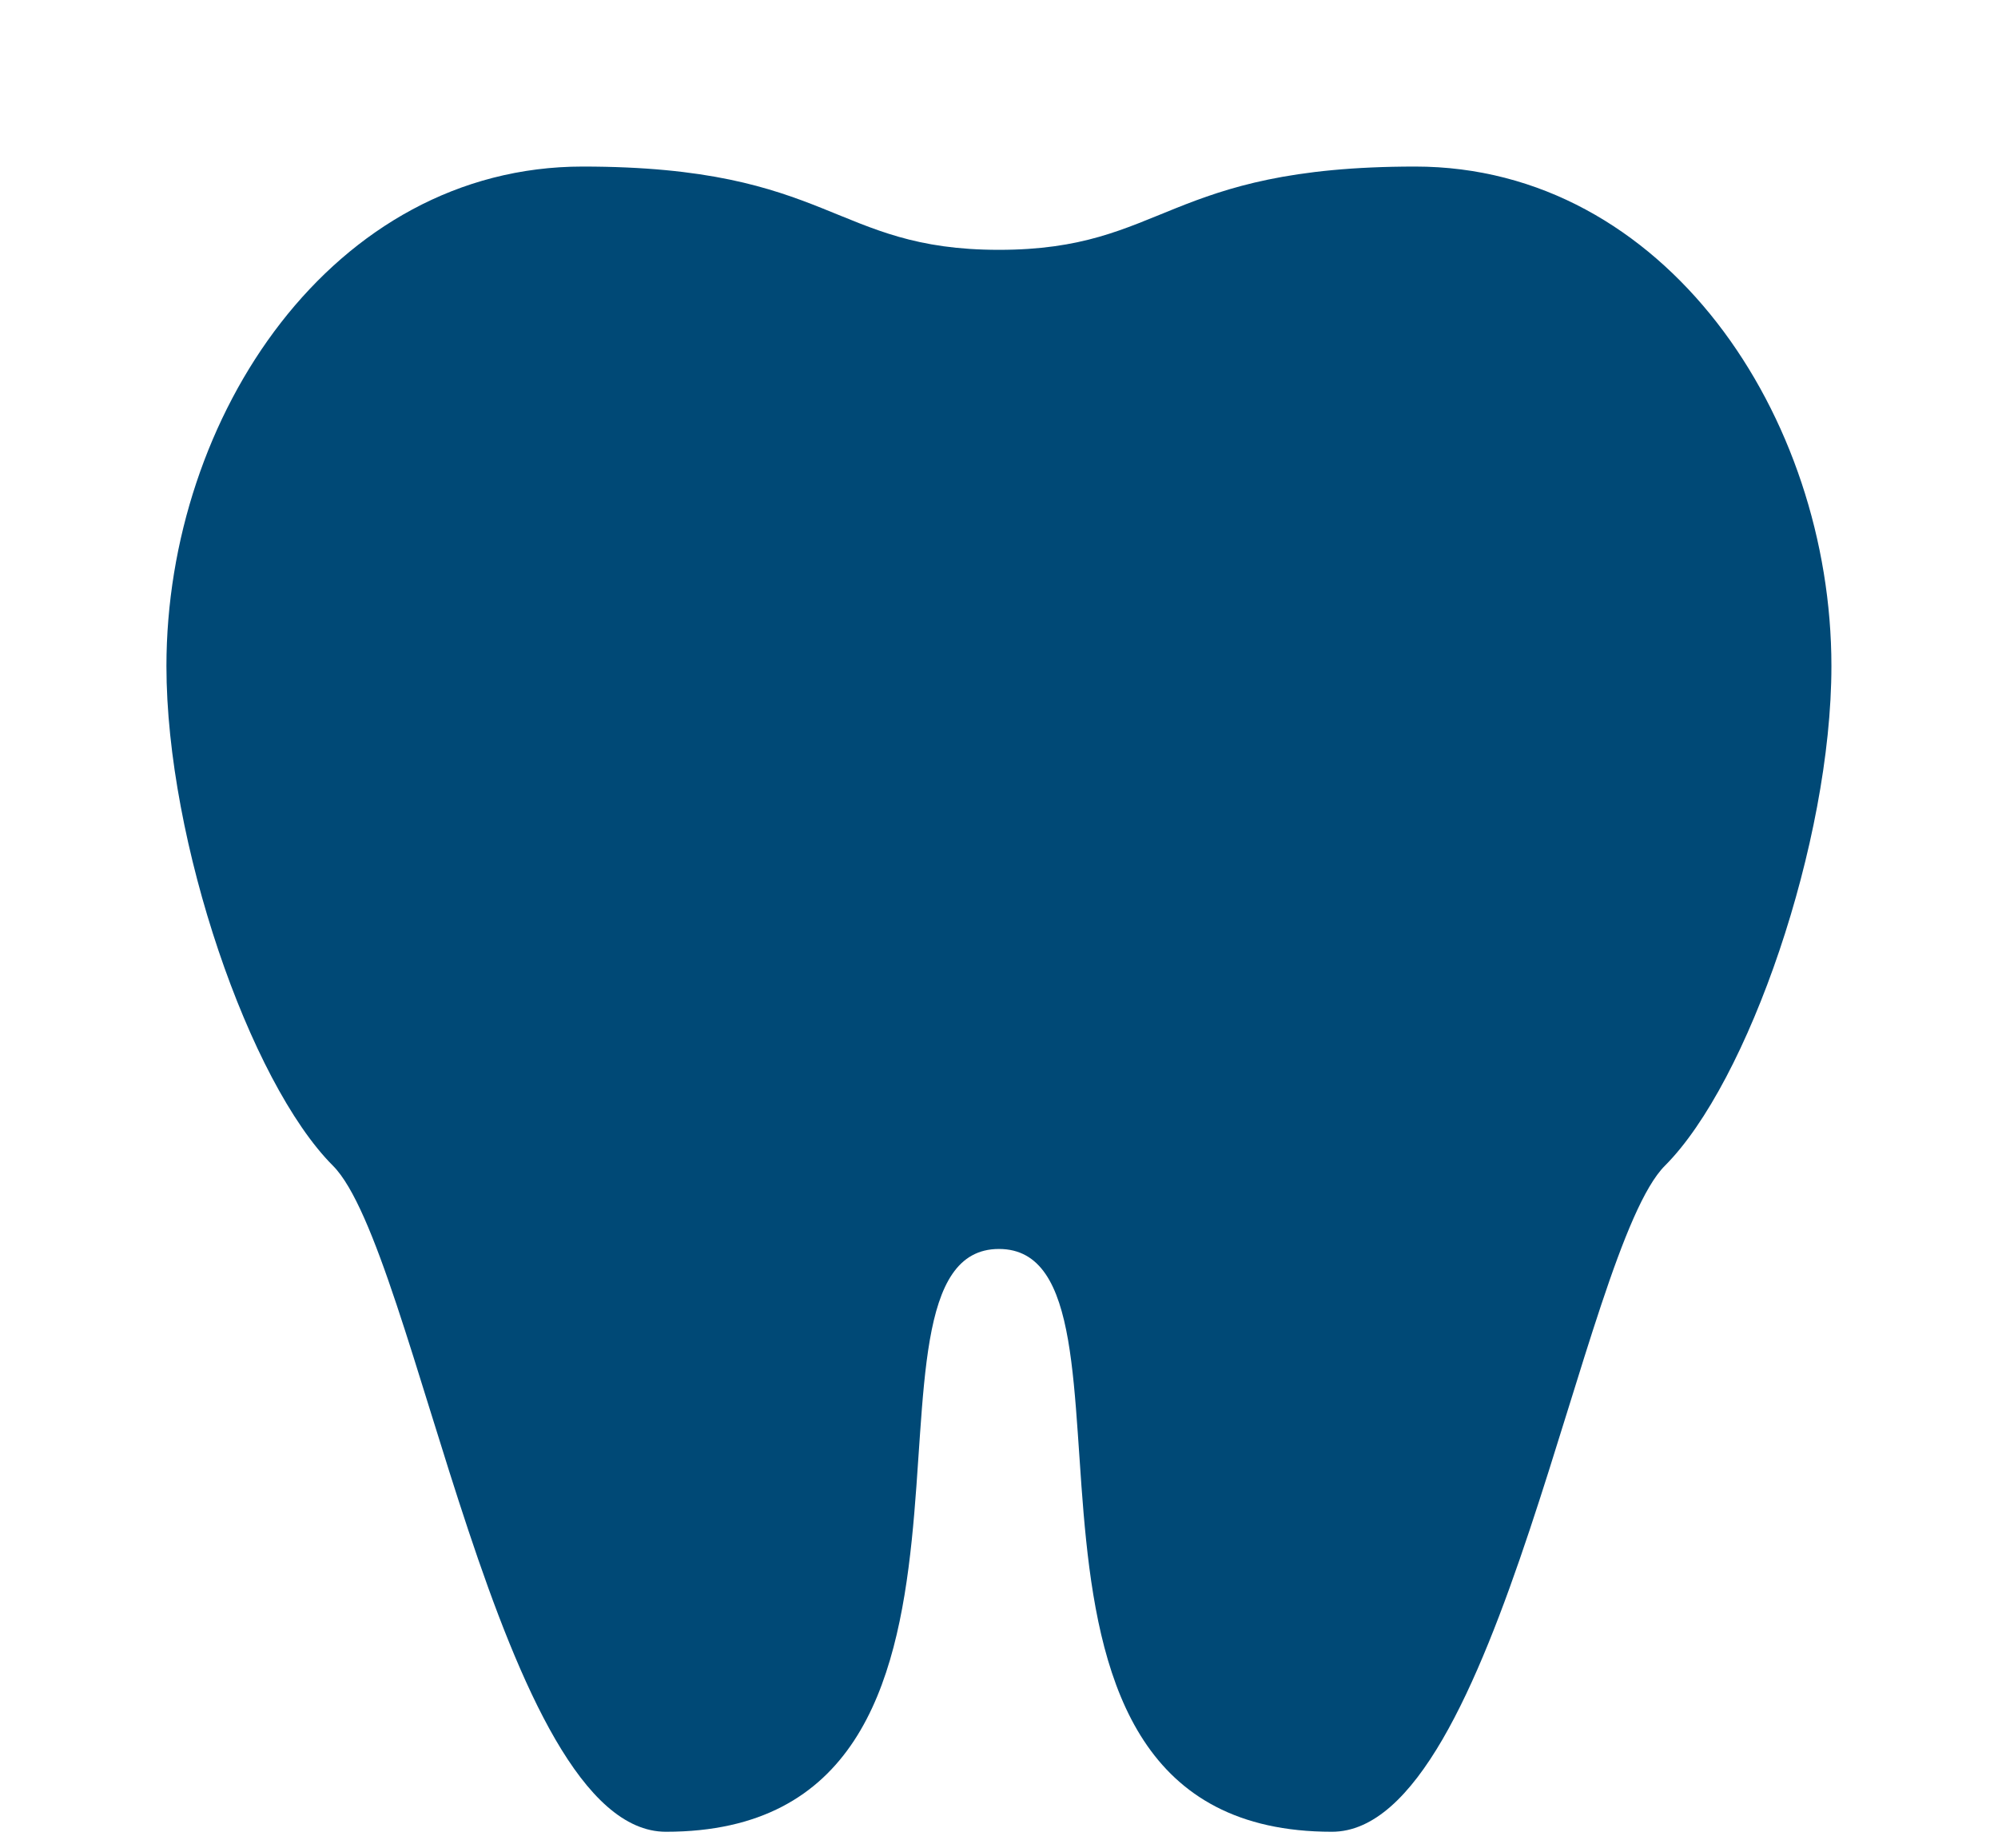 <svg width="40" height="37" viewBox="0 0 40 37" fill="none" xmlns="http://www.w3.org/2000/svg">
<path d="M11.665 3.334C6.665 3.334 3.332 8.334 3.332 13.334C3.332 16.851 4.999 21.667 6.665 23.334C8.332 25.001 9.999 36.667 13.332 36.667C20.899 36.667 16.665 25.001 19.999 25.001C23.332 25.001 19.099 36.667 26.665 36.667C29.999 36.667 31.665 25.001 33.332 23.334C34.999 21.667 36.665 16.851 36.665 13.334C36.665 8.334 33.332 3.334 28.332 3.334C23.332 3.334 23.332 5.001 19.999 5.001C16.665 5.001 16.665 3.334 11.665 3.334Z" fill="#004976"/>
</svg>
